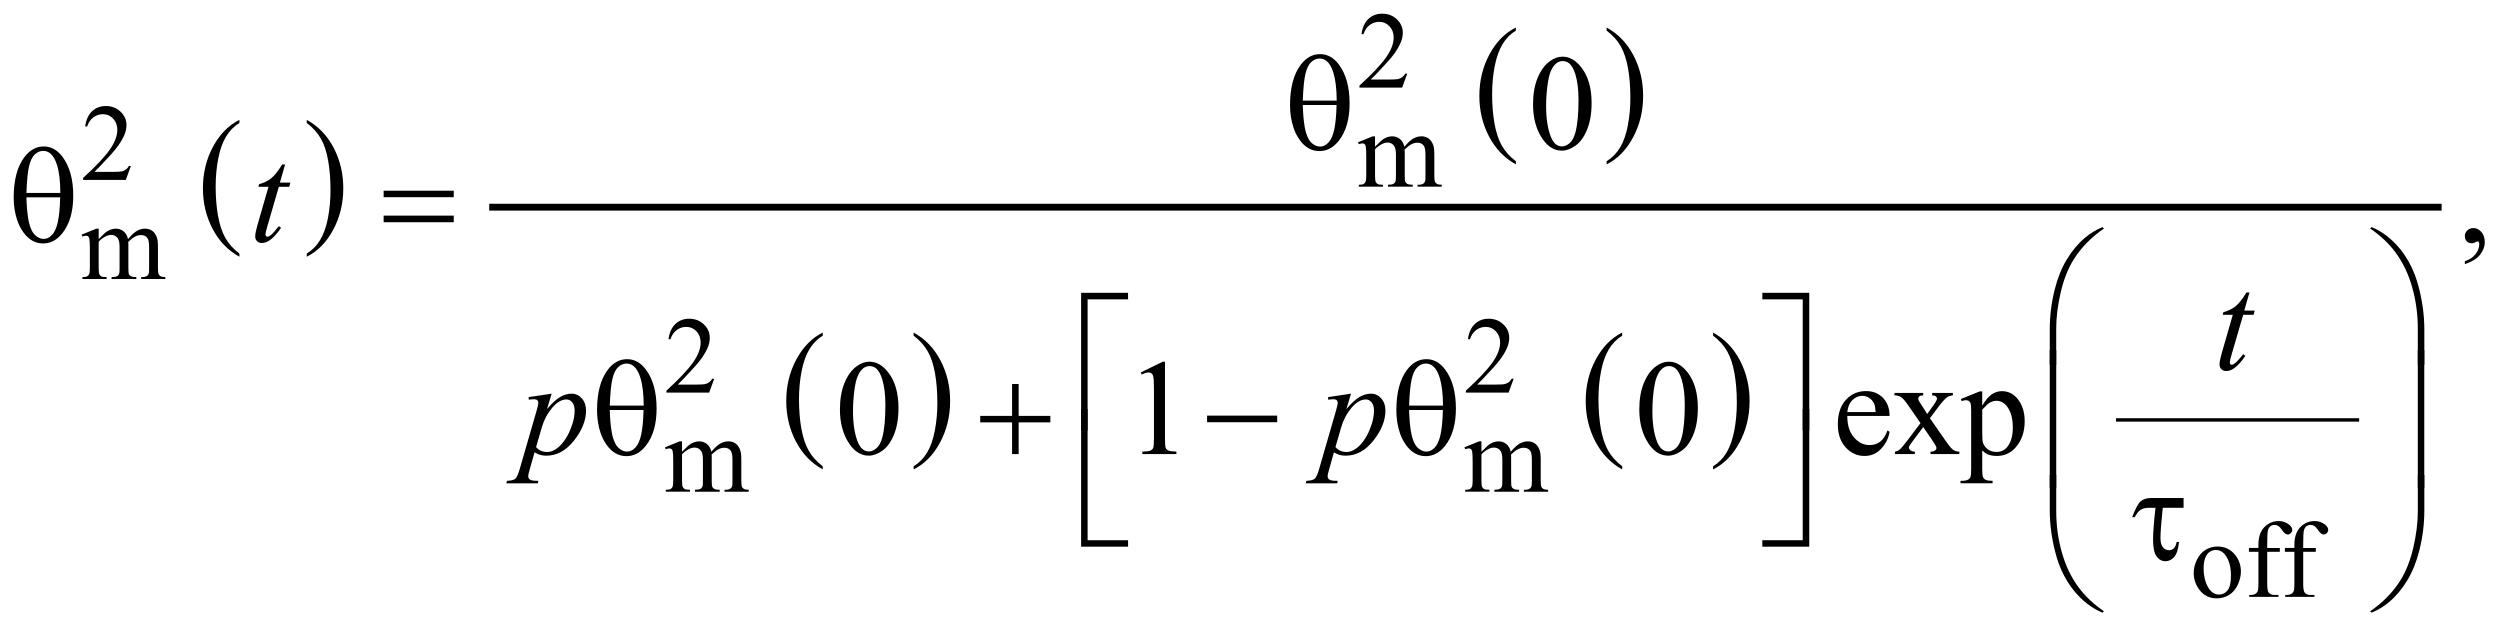 <?xml version="1.0" encoding="UTF-8"?>
<!DOCTYPE svg PUBLIC '-//W3C//DTD SVG 1.0//EN'
          'http://www.w3.org/TR/2001/REC-SVG-20010904/DTD/svg10.dtd'>
<svg stroke-dasharray="none" shape-rendering="auto" xmlns="http://www.w3.org/2000/svg" font-family="'Dialog'" text-rendering="auto" width="288" fill-opacity="1" color-interpolation="auto" color-rendering="auto" preserveAspectRatio="xMidYMid meet" font-size="12px" viewBox="0 0 288 73" fill="black" xmlns:xlink="http://www.w3.org/1999/xlink" stroke="black" image-rendering="auto" stroke-miterlimit="10" stroke-linecap="square" stroke-linejoin="miter" font-style="normal" stroke-width="1" height="73" stroke-dashoffset="0" font-weight="normal" stroke-opacity="1"
><!--Generated by the Batik Graphics2D SVG Generator--><defs id="genericDefs"
  /><g
  ><defs id="defs1"
    ><clipPath clipPathUnits="userSpaceOnUse" id="clipPath1"
      ><path d="M-1 -1 L181.626 -1 L181.626 44.782 L-1 44.782 L-1 -1 Z"
      /></clipPath
      ><clipPath clipPathUnits="userSpaceOnUse" id="clipPath2"
      ><path d="M-0 -0 L-0 43.782 L180.627 43.782 L180.627 -0 Z"
      /></clipPath
    ></defs
    ><g transform="scale(1.576,1.576) translate(1,1)"
    ><path d="M16.5 17.536 L16.5 17.766 C15.659 17.301 15.003 16.619 14.535 15.719 C14.067 14.819 13.832 13.834 13.832 12.764 C13.832 11.651 14.079 10.638 14.571 9.724 C15.064 8.81 15.707 8.156 16.5 7.762 L16.5 7.988 C16.104 8.231 15.778 8.564 15.523 8.986 C15.268 9.408 15.078 9.944 14.953 10.593 C14.827 11.242 14.764 11.92 14.764 12.624 C14.764 13.422 14.822 14.143 14.938 14.787 C15.054 15.431 15.231 15.965 15.47 16.389 C15.708 16.813 16.051 17.195 16.5 17.536 Z" stroke="none" clip-path="url(#clipPath2)"
    /></g
    ><g transform="matrix(1.576,0,0,1.576,1.576,1.576)"
    ><path d="M21.424 7.988 L21.424 7.762 C22.265 8.224 22.92 8.905 23.389 9.804 C23.858 10.703 24.093 11.688 24.093 12.758 C24.093 13.871 23.846 14.885 23.353 15.801 C22.86 16.717 22.217 17.372 21.424 17.765 L21.424 17.535 C21.823 17.291 22.151 16.959 22.405 16.536 C22.66 16.114 22.849 15.579 22.973 14.932 C23.097 14.285 23.159 13.606 23.159 12.898 C23.159 12.104 23.101 11.384 22.987 10.738 C22.873 10.092 22.695 9.557 22.455 9.134 C22.215 8.709 21.872 8.328 21.424 7.988 Z" stroke="none" clip-path="url(#clipPath2)"
    /></g
    ><g transform="matrix(1.576,0,0,1.576,1.576,1.576)"
    ><path d="M109.804 10.786 L109.804 11.016 C108.963 10.551 108.308 9.869 107.839 8.969 C107.37 8.069 107.136 7.084 107.136 6.014 C107.136 4.901 107.382 3.888 107.875 2.974 C108.368 2.06 109.011 1.406 109.804 1.012 L109.804 1.238 C109.408 1.481 109.082 1.814 108.827 2.236 C108.573 2.658 108.383 3.194 108.257 3.843 C108.132 4.492 108.069 5.17 108.069 5.874 C108.069 6.672 108.128 7.393 108.243 8.037 C108.359 8.681 108.537 9.215 108.775 9.639 C109.013 10.063 109.356 10.445 109.804 10.786 Z" stroke="none" clip-path="url(#clipPath2)"
    /></g
    ><g transform="matrix(1.576,0,0,1.576,1.576,1.576)"
    ><path d="M116.439 1.238 L116.439 1.012 C117.28 1.474 117.935 2.155 118.404 3.054 C118.873 3.953 119.107 4.938 119.107 6.008 C119.107 7.121 118.861 8.135 118.368 9.051 C117.875 9.967 117.232 10.622 116.439 11.015 L116.439 10.785 C116.838 10.541 117.166 10.209 117.42 9.786 C117.674 9.364 117.863 8.829 117.987 8.182 C118.111 7.535 118.174 6.856 118.174 6.148 C118.174 5.354 118.116 4.634 118.002 3.988 C117.888 3.342 117.71 2.807 117.471 2.384 C117.231 1.959 116.887 1.578 116.439 1.238 Z" stroke="none" clip-path="url(#clipPath2)"
    /></g
    ><g transform="matrix(1.576,0,0,1.576,1.576,1.576)"
    ><path d="M59.14 33.083 L59.14 33.313 C58.299 32.848 57.643 32.166 57.175 31.265 C56.706 30.366 56.472 29.381 56.472 28.311 C56.472 27.199 56.719 26.185 57.211 25.271 C57.704 24.357 58.347 23.703 59.14 23.309 L59.14 23.535 C58.744 23.778 58.418 24.111 58.163 24.533 C57.908 24.956 57.718 25.491 57.593 26.14 C57.467 26.789 57.404 27.466 57.404 28.171 C57.404 28.969 57.462 29.691 57.578 30.334 C57.694 30.978 57.871 31.512 58.11 31.936 C58.349 32.361 58.692 32.743 59.14 33.083 Z" stroke="none" clip-path="url(#clipPath2)"
    /></g
    ><g transform="matrix(1.576,0,0,1.576,1.576,1.576)"
    ><path d="M65.783 23.535 L65.783 23.309 C66.624 23.771 67.279 24.452 67.748 25.351 C68.217 26.251 68.452 27.236 68.452 28.306 C68.452 29.418 68.205 30.433 67.712 31.349 C67.219 32.265 66.576 32.919 65.783 33.313 L65.783 33.083 C66.182 32.84 66.51 32.507 66.764 32.085 C67.019 31.662 67.208 31.127 67.332 30.48 C67.456 29.833 67.518 29.155 67.518 28.447 C67.518 27.652 67.46 26.932 67.346 26.287 C67.232 25.641 67.054 25.105 66.814 24.682 C66.574 24.259 66.231 23.875 65.783 23.535 Z" stroke="none" clip-path="url(#clipPath2)"
    /></g
    ><g transform="matrix(1.576,0,0,1.576,1.576,1.576)"
    ><path d="M117.577 33.083 L117.577 33.313 C116.736 32.848 116.081 32.166 115.612 31.265 C115.143 30.366 114.909 29.381 114.909 28.311 C114.909 27.199 115.155 26.185 115.648 25.271 C116.141 24.357 116.784 23.703 117.577 23.309 L117.577 23.535 C117.181 23.778 116.855 24.111 116.6 24.533 C116.346 24.956 116.156 25.491 116.03 26.14 C115.905 26.789 115.842 27.466 115.842 28.171 C115.842 28.969 115.901 29.691 116.016 30.334 C116.132 30.978 116.31 31.512 116.548 31.936 C116.786 32.361 117.13 32.743 117.577 33.083 Z" stroke="none" clip-path="url(#clipPath2)"
    /></g
    ><g transform="matrix(1.576,0,0,1.576,1.576,1.576)"
    ><path d="M124.221 23.535 L124.221 23.309 C125.062 23.771 125.717 24.452 126.186 25.351 C126.655 26.251 126.889 27.236 126.889 28.306 C126.889 29.418 126.643 30.433 126.15 31.349 C125.657 32.265 125.014 32.919 124.221 33.313 L124.221 33.083 C124.62 32.84 124.948 32.507 125.202 32.085 C125.456 31.662 125.645 31.127 125.769 30.48 C125.893 29.833 125.956 29.155 125.956 28.447 C125.956 27.652 125.898 26.932 125.784 26.287 C125.67 25.641 125.492 25.105 125.253 24.682 C125.013 24.256 124.668 23.875 124.221 23.535 Z" stroke="none" clip-path="url(#clipPath2)"
    /></g
    ><g stroke-width="0.25" transform="matrix(1.576,0,0,1.576,1.576,1.576)"
    ><line y2="29.695" fill="none" x1="153.798" clip-path="url(#clipPath2)" x2="171.32" y1="29.695"
    /></g
    ><g stroke-width="0.5" transform="matrix(1.576,0,0,1.576,1.576,1.576)"
    ><line y2="14.145" fill="none" x1="35.012" clip-path="url(#clipPath2)" x2="177.224" y1="14.145"
    /></g
    ><g stroke-width="0.5" transform="matrix(1.576,0,0,1.576,1.576,1.576)"
    ><path d="M101.864 4.383 L101.493 5.402 L98.37 5.402 L98.37 5.257 C99.289 4.419 99.935 3.735 100.31 3.204 C100.685 2.673 100.873 2.188 100.873 1.748 C100.873 1.412 100.769 1.137 100.564 0.92 C100.358 0.704 100.112 0.596 99.826 0.596 C99.566 0.596 99.332 0.672 99.126 0.824 C98.919 0.976 98.766 1.199 98.667 1.493 L98.522 1.493 C98.586 1.012 98.754 0.642 99.024 0.385 C99.293 0.129 99.63 0 100.033 0 C100.463 0 100.821 0.138 101.109 0.414 C101.396 0.69 101.54 1.015 101.54 1.39 C101.54 1.658 101.477 1.926 101.352 2.194 C101.16 2.615 100.847 3.062 100.415 3.533 C99.767 4.241 99.362 4.668 99.2 4.813 L100.583 4.813 C100.864 4.813 101.062 4.803 101.174 4.782 C101.287 4.761 101.39 4.719 101.481 4.655 C101.573 4.592 101.652 4.501 101.719 4.384 L101.864 4.384 Z" stroke="none" clip-path="url(#clipPath2)"
    /></g
    ><g stroke-width="0.5" transform="matrix(1.576,0,0,1.576,1.576,1.576)"
    ><path d="M8.567 11.133 L8.196 12.152 L5.073 12.152 L5.073 12.007 C5.992 11.169 6.638 10.485 7.013 9.954 C7.388 9.423 7.575 8.938 7.575 8.498 C7.575 8.162 7.472 7.887 7.267 7.67 C7.062 7.455 6.816 7.347 6.529 7.347 C6.269 7.347 6.035 7.423 5.828 7.575 C5.622 7.728 5.469 7.951 5.37 8.245 L5.226 8.245 C5.291 7.764 5.458 7.394 5.727 7.137 C5.997 6.879 6.333 6.75 6.736 6.75 C7.166 6.75 7.524 6.888 7.812 7.164 C8.1 7.44 8.244 7.765 8.244 8.14 C8.244 8.408 8.181 8.676 8.056 8.944 C7.863 9.365 7.551 9.812 7.119 10.283 C6.471 10.991 6.066 11.418 5.905 11.563 L7.287 11.563 C7.568 11.563 7.765 11.553 7.878 11.532 C7.991 11.511 8.093 11.469 8.185 11.405 C8.276 11.342 8.355 11.251 8.423 11.134 L8.567 11.134 Z" stroke="none" clip-path="url(#clipPath2)"
    /></g
    ><g stroke-width="0.5" transform="matrix(1.576,0,0,1.576,1.576,1.576)"
    ><path d="M99.51 9.725 C99.771 9.465 99.924 9.315 99.971 9.276 C100.088 9.177 100.214 9.101 100.35 9.046 C100.485 8.991 100.62 8.964 100.752 8.964 C100.976 8.964 101.168 9.029 101.329 9.159 C101.491 9.289 101.599 9.477 101.653 9.725 C101.922 9.412 102.148 9.208 102.333 9.11 C102.518 9.012 102.708 8.964 102.903 8.964 C103.092 8.964 103.261 9.013 103.408 9.11 C103.555 9.208 103.672 9.367 103.758 9.588 C103.816 9.739 103.844 9.976 103.844 10.298 L103.844 11.836 C103.844 12.06 103.861 12.213 103.895 12.297 C103.921 12.354 103.969 12.403 104.04 12.443 C104.11 12.484 104.225 12.504 104.384 12.504 L104.384 12.645 L102.619 12.645 L102.619 12.504 L102.693 12.504 C102.846 12.504 102.966 12.474 103.052 12.414 C103.112 12.372 103.155 12.306 103.18 12.215 C103.191 12.171 103.196 12.045 103.196 11.836 L103.196 10.298 C103.196 10.006 103.161 9.801 103.092 9.681 C102.99 9.514 102.827 9.431 102.604 9.431 C102.465 9.431 102.328 9.466 102.188 9.535 C102.048 9.604 101.88 9.732 101.682 9.919 L101.674 9.962 L101.682 10.13 L101.682 11.836 C101.682 12.081 101.696 12.233 101.723 12.293 C101.75 12.353 101.802 12.403 101.877 12.443 C101.952 12.484 102.081 12.504 102.264 12.504 L102.264 12.645 L100.456 12.645 L100.456 12.504 C100.653 12.504 100.79 12.481 100.864 12.434 C100.938 12.387 100.989 12.317 101.018 12.224 C101.031 12.18 101.038 12.051 101.038 11.837 L101.038 10.299 C101.038 10.007 100.995 9.798 100.909 9.671 C100.794 9.504 100.634 9.421 100.429 9.421 C100.288 9.421 100.149 9.459 100.011 9.534 C99.795 9.649 99.628 9.777 99.511 9.92 L99.511 11.837 C99.511 12.071 99.528 12.224 99.56 12.294 C99.593 12.364 99.641 12.417 99.705 12.452 C99.769 12.487 99.898 12.505 100.094 12.505 L100.094 12.646 L98.325 12.646 L98.325 12.505 C98.489 12.505 98.603 12.487 98.669 12.452 C98.733 12.417 98.783 12.361 98.817 12.285 C98.85 12.208 98.868 12.059 98.868 11.838 L98.868 10.47 C98.868 10.077 98.856 9.823 98.833 9.709 C98.814 9.623 98.786 9.564 98.747 9.531 C98.708 9.498 98.654 9.482 98.587 9.482 C98.514 9.482 98.427 9.502 98.325 9.541 L98.265 9.4 L99.342 8.963 L99.51 8.963 L99.51 9.725 Z" stroke="none" clip-path="url(#clipPath2)"
    /></g
    ><g stroke-width="0.5" transform="matrix(1.576,0,0,1.576,1.576,1.576)"
    ><path d="M6.213 16.475 C6.473 16.215 6.627 16.065 6.673 16.026 C6.79 15.927 6.917 15.851 7.052 15.796 C7.187 15.741 7.322 15.714 7.454 15.714 C7.678 15.714 7.871 15.779 8.032 15.909 C8.193 16.039 8.302 16.227 8.356 16.475 C8.624 16.162 8.85 15.958 9.035 15.86 C9.22 15.762 9.41 15.714 9.605 15.714 C9.795 15.714 9.964 15.763 10.111 15.86 C10.258 15.957 10.374 16.117 10.46 16.338 C10.518 16.489 10.546 16.726 10.546 17.048 L10.546 18.586 C10.546 18.81 10.563 18.963 10.597 19.047 C10.623 19.104 10.671 19.153 10.742 19.193 C10.812 19.234 10.927 19.254 11.086 19.254 L11.086 19.395 L9.321 19.395 L9.321 19.254 L9.395 19.254 C9.549 19.254 9.668 19.224 9.754 19.164 C9.814 19.122 9.857 19.056 9.883 18.965 C9.893 18.921 9.899 18.795 9.899 18.586 L9.899 17.048 C9.899 16.756 9.864 16.551 9.794 16.431 C9.692 16.264 9.53 16.181 9.306 16.181 C9.168 16.181 9.029 16.216 8.89 16.285 C8.751 16.354 8.582 16.482 8.384 16.669 L8.376 16.712 L8.384 16.88 L8.384 18.586 C8.384 18.831 8.398 18.983 8.425 19.043 C8.452 19.103 8.504 19.153 8.579 19.193 C8.655 19.234 8.784 19.254 8.966 19.254 L8.966 19.395 L7.158 19.395 L7.158 19.254 C7.356 19.254 7.491 19.231 7.566 19.184 C7.641 19.137 7.691 19.067 7.72 18.974 C7.733 18.93 7.74 18.801 7.74 18.587 L7.74 17.049 C7.74 16.757 7.697 16.548 7.611 16.421 C7.497 16.254 7.337 16.171 7.131 16.171 C6.99 16.171 6.851 16.209 6.713 16.284 C6.497 16.399 6.331 16.527 6.213 16.67 L6.213 18.587 C6.213 18.821 6.229 18.974 6.262 19.044 C6.294 19.114 6.343 19.167 6.406 19.202 C6.47 19.237 6.599 19.255 6.795 19.255 L6.795 19.396 L5.026 19.396 L5.026 19.255 C5.19 19.255 5.304 19.237 5.37 19.202 C5.435 19.167 5.484 19.111 5.518 19.035 C5.552 18.958 5.569 18.809 5.569 18.588 L5.569 17.22 C5.569 16.827 5.557 16.573 5.534 16.459 C5.516 16.373 5.487 16.314 5.448 16.281 C5.409 16.248 5.356 16.232 5.288 16.232 C5.215 16.232 5.128 16.252 5.026 16.291 L4.968 16.15 L6.046 15.713 L6.214 15.713 L6.214 16.475 Z" stroke="none" clip-path="url(#clipPath2)"
    /></g
    ><g stroke-width="0.5" transform="matrix(1.576,0,0,1.576,1.576,1.576)"
    ><path d="M51.208 26.68 L50.837 27.699 L47.713 27.699 L47.713 27.554 C48.632 26.716 49.278 26.032 49.653 25.501 C50.028 24.97 50.215 24.484 50.215 24.045 C50.215 23.709 50.112 23.434 49.907 23.218 C49.701 23.001 49.455 22.894 49.169 22.894 C48.909 22.894 48.675 22.97 48.468 23.123 C48.261 23.276 48.108 23.498 48.01 23.792 L47.865 23.792 C47.93 23.311 48.097 22.941 48.366 22.684 C48.636 22.427 48.972 22.298 49.375 22.298 C49.805 22.298 50.163 22.436 50.451 22.712 C50.739 22.987 50.883 23.314 50.883 23.688 C50.883 23.957 50.82 24.224 50.695 24.493 C50.502 24.914 50.19 25.36 49.758 25.832 C49.11 26.539 48.705 26.966 48.544 27.111 L49.926 27.111 C50.207 27.111 50.404 27.101 50.517 27.081 C50.63 27.06 50.732 27.018 50.824 26.954 C50.915 26.89 50.994 26.8 51.062 26.683 L51.208 26.683 Z" stroke="none" clip-path="url(#clipPath2)"
    /></g
    ><g stroke-width="0.5" transform="matrix(1.576,0,0,1.576,1.576,1.576)"
    ><path d="M109.644 26.68 L109.273 27.699 L106.15 27.699 L106.15 27.554 C107.069 26.716 107.715 26.032 108.09 25.501 C108.465 24.97 108.653 24.484 108.653 24.045 C108.653 23.709 108.549 23.434 108.344 23.218 C108.138 23.001 107.892 22.894 107.606 22.894 C107.346 22.894 107.112 22.97 106.906 23.123 C106.699 23.275 106.546 23.498 106.447 23.792 L106.302 23.792 C106.366 23.311 106.534 22.941 106.804 22.684 C107.073 22.427 107.409 22.298 107.813 22.298 C108.243 22.298 108.601 22.436 108.889 22.712 C109.176 22.987 109.32 23.314 109.32 23.688 C109.32 23.957 109.257 24.224 109.132 24.493 C108.94 24.914 108.627 25.36 108.195 25.832 C107.547 26.539 107.142 26.966 106.98 27.111 L108.363 27.111 C108.644 27.111 108.842 27.101 108.954 27.081 C109.067 27.06 109.17 27.018 109.261 26.954 C109.353 26.89 109.432 26.8 109.499 26.683 L109.644 26.683 Z" stroke="none" clip-path="url(#clipPath2)"
    /></g
    ><g stroke-width="0.5" transform="matrix(1.576,0,0,1.576,1.576,1.576)"
    ><path d="M48.854 32.021 C49.114 31.761 49.268 31.612 49.314 31.573 C49.431 31.473 49.558 31.397 49.693 31.343 C49.828 31.289 49.963 31.261 50.095 31.261 C50.319 31.261 50.512 31.326 50.673 31.456 C50.834 31.586 50.943 31.774 50.997 32.021 C51.265 31.709 51.491 31.504 51.676 31.407 C51.861 31.309 52.051 31.261 52.246 31.261 C52.436 31.261 52.605 31.31 52.752 31.407 C52.899 31.504 53.015 31.664 53.101 31.885 C53.159 32.036 53.187 32.274 53.187 32.596 L53.187 34.134 C53.187 34.358 53.204 34.511 53.238 34.594 C53.264 34.652 53.312 34.7 53.383 34.74 C53.453 34.781 53.568 34.801 53.727 34.801 L53.727 34.942 L51.962 34.942 L51.962 34.8 L52.036 34.8 C52.19 34.8 52.309 34.771 52.395 34.71 C52.455 34.669 52.498 34.603 52.524 34.511 C52.534 34.467 52.54 34.341 52.54 34.133 L52.54 32.595 C52.54 32.304 52.505 32.098 52.435 31.978 C52.333 31.812 52.171 31.729 51.947 31.729 C51.809 31.729 51.67 31.763 51.531 31.833 C51.392 31.901 51.223 32.029 51.025 32.217 L51.017 32.26 L51.025 32.428 L51.025 34.134 C51.025 34.378 51.039 34.53 51.066 34.59 C51.093 34.651 51.145 34.7 51.22 34.74 C51.296 34.781 51.425 34.801 51.607 34.801 L51.607 34.942 L49.799 34.942 L49.799 34.8 C49.997 34.8 50.132 34.777 50.207 34.73 C50.282 34.683 50.332 34.613 50.361 34.519 C50.374 34.475 50.381 34.346 50.381 34.133 L50.381 32.595 C50.381 32.304 50.338 32.094 50.252 31.966 C50.138 31.8 49.978 31.717 49.772 31.717 C49.631 31.717 49.492 31.754 49.354 31.83 C49.138 31.944 48.972 32.073 48.854 32.216 L48.854 34.133 C48.854 34.366 48.87 34.519 48.903 34.589 C48.935 34.659 48.984 34.712 49.047 34.747 C49.111 34.782 49.24 34.8 49.436 34.8 L49.436 34.941 L47.667 34.941 L47.667 34.8 C47.831 34.8 47.945 34.782 48.011 34.747 C48.076 34.712 48.125 34.656 48.159 34.579 C48.193 34.503 48.21 34.353 48.21 34.133 L48.21 32.767 C48.21 32.373 48.198 32.121 48.175 32.005 C48.157 31.919 48.128 31.86 48.089 31.828 C48.05 31.795 47.997 31.779 47.929 31.779 C47.856 31.779 47.769 31.799 47.667 31.838 L47.608 31.697 L48.686 31.259 L48.854 31.259 L48.854 32.021 Z" stroke="none" clip-path="url(#clipPath2)"
    /></g
    ><g stroke-width="0.5" transform="matrix(1.576,0,0,1.576,1.576,1.576)"
    ><path d="M107.287 32.021 C107.548 31.761 107.701 31.612 107.748 31.573 C107.865 31.473 107.991 31.397 108.127 31.343 C108.262 31.288 108.397 31.261 108.529 31.261 C108.753 31.261 108.945 31.326 109.106 31.456 C109.268 31.586 109.376 31.774 109.43 32.021 C109.699 31.709 109.925 31.504 110.11 31.407 C110.295 31.31 110.485 31.261 110.68 31.261 C110.869 31.261 111.038 31.31 111.185 31.407 C111.332 31.505 111.449 31.664 111.535 31.885 C111.593 32.036 111.621 32.274 111.621 32.596 L111.621 34.134 C111.621 34.358 111.638 34.511 111.672 34.594 C111.698 34.652 111.746 34.7 111.817 34.74 C111.887 34.781 112.002 34.801 112.161 34.801 L112.161 34.942 L110.396 34.942 L110.396 34.8 L110.47 34.8 C110.623 34.8 110.743 34.771 110.829 34.71 C110.889 34.669 110.932 34.603 110.957 34.511 C110.968 34.467 110.973 34.341 110.973 34.133 L110.973 32.595 C110.973 32.304 110.938 32.098 110.869 31.978 C110.767 31.812 110.604 31.729 110.381 31.729 C110.242 31.729 110.105 31.763 109.965 31.833 C109.825 31.901 109.657 32.029 109.459 32.217 L109.451 32.26 L109.459 32.428 L109.459 34.134 C109.459 34.378 109.473 34.53 109.5 34.59 C109.527 34.651 109.579 34.7 109.654 34.74 C109.729 34.781 109.858 34.801 110.041 34.801 L110.041 34.942 L108.233 34.942 L108.233 34.8 C108.43 34.8 108.567 34.777 108.641 34.73 C108.715 34.683 108.766 34.613 108.795 34.519 C108.808 34.475 108.815 34.346 108.815 34.133 L108.815 32.595 C108.815 32.304 108.772 32.094 108.686 31.966 C108.571 31.8 108.411 31.717 108.206 31.717 C108.065 31.717 107.926 31.754 107.788 31.83 C107.572 31.944 107.405 32.073 107.288 32.216 L107.288 34.133 C107.288 34.366 107.305 34.519 107.337 34.589 C107.37 34.659 107.418 34.712 107.482 34.747 C107.546 34.782 107.675 34.8 107.871 34.8 L107.871 34.941 L106.102 34.941 L106.102 34.8 C106.266 34.8 106.38 34.782 106.446 34.747 C106.51 34.712 106.56 34.656 106.594 34.579 C106.627 34.503 106.645 34.353 106.645 34.133 L106.645 32.767 C106.645 32.373 106.633 32.121 106.61 32.005 C106.591 31.919 106.563 31.86 106.524 31.828 C106.485 31.795 106.431 31.779 106.364 31.779 C106.291 31.779 106.204 31.799 106.102 31.838 L106.043 31.697 L107.12 31.259 L107.288 31.259 L107.288 32.021 Z" stroke="none" clip-path="url(#clipPath2)"
    /></g
    ><g stroke-width="0.5" transform="matrix(1.576,0,0,1.576,1.576,1.576)"
    ><path d="M161.08 38.948 C161.621 38.948 162.057 39.153 162.384 39.564 C162.663 39.916 162.802 40.319 162.802 40.774 C162.802 41.094 162.725 41.419 162.572 41.747 C162.419 42.074 162.207 42.322 161.938 42.488 C161.668 42.655 161.368 42.738 161.038 42.738 C160.499 42.738 160.071 42.523 159.754 42.093 C159.485 41.732 159.352 41.325 159.352 40.875 C159.352 40.548 159.433 40.222 159.596 39.897 C159.758 39.573 159.973 39.334 160.238 39.179 C160.502 39.025 160.783 38.948 161.08 38.948 ZM160.959 39.202 C160.821 39.202 160.683 39.243 160.543 39.325 C160.404 39.407 160.291 39.551 160.205 39.756 C160.119 39.962 160.076 40.226 160.076 40.549 C160.076 41.07 160.18 41.518 160.387 41.896 C160.594 42.273 160.866 42.461 161.205 42.461 C161.457 42.461 161.666 42.357 161.83 42.148 C161.994 41.94 162.075 41.583 162.075 41.075 C162.075 40.44 161.939 39.941 161.666 39.576 C161.48 39.327 161.245 39.202 160.959 39.202 Z" stroke="none" clip-path="url(#clipPath2)"
    /></g
    ><g stroke-width="0.5" transform="matrix(1.576,0,0,1.576,1.576,1.576)"
    ><path d="M164.727 39.334 L164.727 41.684 C164.727 42.017 164.763 42.228 164.836 42.316 C164.933 42.431 165.062 42.488 165.223 42.488 L165.547 42.488 L165.547 42.629 L163.411 42.629 L163.411 42.488 L163.571 42.488 C163.675 42.488 163.77 42.463 163.856 42.41 C163.942 42.358 164.001 42.288 164.034 42.199 C164.066 42.111 164.082 41.939 164.082 41.684 L164.082 39.334 L163.388 39.334 L163.388 39.053 L164.082 39.053 L164.082 38.819 C164.082 38.463 164.14 38.161 164.254 37.914 C164.369 37.667 164.544 37.467 164.779 37.314 C165.014 37.161 165.28 37.085 165.574 37.085 C165.847 37.085 166.098 37.174 166.327 37.351 C166.478 37.468 166.554 37.6 166.554 37.746 C166.554 37.824 166.521 37.897 166.452 37.967 C166.385 38.035 166.311 38.071 166.233 38.071 C166.173 38.071 166.11 38.05 166.045 38.007 C165.979 37.964 165.897 37.871 165.801 37.73 C165.704 37.588 165.615 37.493 165.535 37.443 C165.454 37.394 165.364 37.369 165.265 37.369 C165.145 37.369 165.043 37.401 164.96 37.465 C164.877 37.529 164.816 37.628 164.78 37.762 C164.744 37.896 164.725 38.241 164.725 38.798 L164.725 39.056 L165.647 39.056 L165.647 39.337 L164.727 39.337 Z" stroke="none" clip-path="url(#clipPath2)"
    /></g
    ><g stroke-width="0.5" transform="matrix(1.576,0,0,1.576,1.576,1.576)"
    ><path d="M167.357 39.334 L167.357 41.684 C167.357 42.017 167.393 42.228 167.466 42.316 C167.563 42.431 167.692 42.488 167.853 42.488 L168.177 42.488 L168.177 42.629 L166.041 42.629 L166.041 42.488 L166.201 42.488 C166.305 42.488 166.4 42.463 166.486 42.41 C166.572 42.358 166.631 42.288 166.664 42.199 C166.696 42.111 166.712 41.939 166.712 41.684 L166.712 39.334 L166.018 39.334 L166.018 39.053 L166.712 39.053 L166.712 38.819 C166.712 38.463 166.77 38.161 166.884 37.914 C166.999 37.667 167.174 37.467 167.409 37.314 C167.644 37.161 167.91 37.085 168.204 37.085 C168.477 37.085 168.728 37.174 168.957 37.351 C169.108 37.468 169.184 37.6 169.184 37.746 C169.184 37.824 169.151 37.897 169.082 37.967 C169.015 38.035 168.941 38.071 168.863 38.071 C168.803 38.071 168.74 38.05 168.675 38.007 C168.609 37.964 168.527 37.871 168.431 37.73 C168.334 37.588 168.245 37.493 168.165 37.443 C168.084 37.394 167.994 37.369 167.895 37.369 C167.775 37.369 167.673 37.401 167.59 37.465 C167.507 37.529 167.446 37.628 167.41 37.762 C167.374 37.896 167.355 38.241 167.355 38.798 L167.355 39.056 L168.277 39.056 L168.277 39.337 L167.357 39.337 Z" stroke="none" clip-path="url(#clipPath2)"
    /></g
    ><g stroke-width="0.5" transform="matrix(1.576,0,0,1.576,1.576,1.576)"
    ><path d="M111.06 6.625 C111.06 5.871 111.173 5.221 111.402 4.676 C111.63 4.132 111.932 3.726 112.309 3.459 C112.602 3.248 112.905 3.142 113.217 3.142 C113.724 3.142 114.18 3.4 114.583 3.918 C115.087 4.559 115.34 5.427 115.34 6.523 C115.34 7.291 115.229 7.943 115.008 8.48 C114.786 9.017 114.504 9.406 114.161 9.648 C113.817 9.891 113.486 10.012 113.168 10.012 C112.536 10.012 112.011 9.639 111.592 8.895 C111.236 8.266 111.06 7.51 111.06 6.625 ZM112.016 6.747 C112.016 7.658 112.128 8.401 112.353 8.976 C112.539 9.461 112.815 9.703 113.183 9.703 C113.359 9.703 113.54 9.624 113.729 9.467 C113.918 9.309 114.061 9.045 114.159 8.674 C114.308 8.114 114.384 7.326 114.384 6.308 C114.384 5.553 114.306 4.924 114.15 4.42 C114.033 4.046 113.881 3.781 113.696 3.625 C113.563 3.518 113.402 3.464 113.214 3.464 C112.992 3.464 112.796 3.564 112.623 3.762 C112.389 4.032 112.229 4.456 112.144 5.035 C112.059 5.614 112.016 6.185 112.016 6.747 Z" stroke="none" clip-path="url(#clipPath2)"
    /></g
    ><g stroke-width="0.5" transform="matrix(1.576,0,0,1.576,1.576,1.576)"
    ><path d="M60.396 28.922 C60.396 28.167 60.51 27.518 60.737 26.973 C60.965 26.428 61.267 26.022 61.645 25.755 C61.938 25.544 62.241 25.438 62.553 25.438 C63.061 25.438 63.516 25.697 63.92 26.214 C64.424 26.855 64.676 27.723 64.676 28.819 C64.676 29.587 64.566 30.239 64.344 30.775 C64.122 31.312 63.84 31.702 63.497 31.944 C63.153 32.186 62.822 32.307 62.504 32.307 C61.873 32.307 61.347 31.935 60.927 31.19 C60.573 30.563 60.396 29.807 60.396 28.922 ZM61.352 29.044 C61.352 29.954 61.464 30.697 61.688 31.273 C61.874 31.758 62.15 32 62.518 32 C62.694 32 62.876 31.921 63.065 31.764 C63.253 31.606 63.397 31.342 63.495 30.971 C63.644 30.411 63.719 29.622 63.719 28.605 C63.719 27.85 63.641 27.221 63.485 26.716 C63.368 26.342 63.216 26.077 63.031 25.921 C62.898 25.814 62.737 25.76 62.548 25.76 C62.327 25.76 62.13 25.86 61.958 26.058 C61.724 26.328 61.564 26.752 61.48 27.331 C61.394 27.911 61.352 28.481 61.352 29.044 Z" stroke="none" clip-path="url(#clipPath2)"
    /></g
    ><g stroke-width="0.5" transform="matrix(1.576,0,0,1.576,1.576,1.576)"
    ><path d="M118.827 28.922 C118.827 28.167 118.94 27.518 119.169 26.973 C119.397 26.428 119.699 26.022 120.076 25.755 C120.369 25.544 120.672 25.438 120.984 25.438 C121.491 25.438 121.947 25.697 122.35 26.214 C122.854 26.855 123.107 27.723 123.107 28.819 C123.107 29.587 122.996 30.239 122.775 30.775 C122.553 31.312 122.271 31.702 121.928 31.944 C121.584 32.186 121.253 32.307 120.935 32.307 C120.303 32.307 119.778 31.935 119.359 31.19 C119.004 30.563 118.827 29.807 118.827 28.922 ZM119.783 29.044 C119.783 29.954 119.895 30.697 120.12 31.273 C120.306 31.757 120.582 32 120.95 32 C121.126 32 121.307 31.921 121.496 31.764 C121.685 31.606 121.828 31.342 121.926 30.971 C122.075 30.411 122.151 29.622 122.151 28.605 C122.151 27.85 122.073 27.221 121.917 26.716 C121.8 26.342 121.648 26.077 121.463 25.921 C121.33 25.814 121.169 25.76 120.981 25.76 C120.759 25.76 120.563 25.86 120.39 26.058 C120.156 26.328 119.996 26.752 119.911 27.331 C119.826 27.911 119.783 28.481 119.783 29.044 Z" stroke="none" clip-path="url(#clipPath2)"
    /></g
    ><g stroke-width="0.5" transform="matrix(1.576,0,0,1.576,1.576,1.576)"
    ><path d="M179.173 18.308 L179.173 18.094 C179.508 17.983 179.768 17.812 179.951 17.579 C180.135 17.347 180.226 17.1 180.226 16.84 C180.226 16.778 180.211 16.726 180.182 16.684 C180.16 16.655 180.137 16.64 180.114 16.64 C180.079 16.64 180.001 16.673 179.88 16.738 C179.821 16.767 179.76 16.782 179.694 16.782 C179.535 16.782 179.408 16.735 179.314 16.64 C179.219 16.546 179.172 16.415 179.172 16.25 C179.172 16.09 179.233 15.954 179.355 15.84 C179.477 15.726 179.626 15.67 179.801 15.67 C180.016 15.67 180.207 15.763 180.375 15.95 C180.542 16.137 180.626 16.385 180.626 16.694 C180.626 17.029 180.51 17.34 180.277 17.628 C180.045 17.915 179.677 18.142 179.173 18.308 Z" stroke="none" clip-path="url(#clipPath2)"
    /></g
    ><g stroke-width="0.5" transform="matrix(1.576,0,0,1.576,1.576,1.576)"
    ><path d="M82.385 26.224 L83.995 25.438 L84.156 25.438 L84.156 31.025 C84.156 31.396 84.172 31.627 84.202 31.717 C84.233 31.809 84.297 31.878 84.395 31.927 C84.493 31.976 84.691 32.004 84.99 32.01 L84.99 32.191 L82.501 32.191 L82.501 32.01 C82.813 32.004 83.015 31.977 83.106 31.93 C83.197 31.882 83.26 31.82 83.296 31.74 C83.332 31.66 83.35 31.422 83.35 31.025 L83.35 27.454 C83.35 26.973 83.333 26.663 83.301 26.527 C83.278 26.423 83.237 26.346 83.176 26.298 C83.115 26.25 83.043 26.225 82.959 26.225 C82.839 26.225 82.671 26.275 82.457 26.376 L82.385 26.224 Z" stroke="none" clip-path="url(#clipPath2)"
    /></g
    ><g stroke-width="0.5" transform="matrix(1.576,0,0,1.576,1.576,1.576)"
    ><path d="M134.032 29.405 C134.029 30.069 134.19 30.59 134.515 30.967 C134.84 31.344 135.223 31.533 135.662 31.533 C135.954 31.533 136.209 31.452 136.426 31.291 C136.642 31.13 136.823 30.854 136.97 30.464 L137.121 30.562 C137.053 31.008 136.854 31.414 136.525 31.78 C136.197 32.146 135.785 32.329 135.291 32.329 C134.754 32.329 134.294 32.12 133.912 31.702 C133.529 31.284 133.339 30.723 133.339 30.016 C133.339 29.251 133.534 28.656 133.927 28.228 C134.319 27.8 134.811 27.586 135.404 27.586 C135.905 27.586 136.316 27.751 136.638 28.081 C136.96 28.411 137.121 28.852 137.121 29.405 L134.032 29.405 ZM134.032 29.122 L136.101 29.122 C136.085 28.836 136.051 28.635 135.998 28.518 C135.917 28.335 135.796 28.193 135.635 28.088 C135.474 27.984 135.306 27.932 135.13 27.932 C134.859 27.932 134.618 28.037 134.405 28.247 C134.192 28.457 134.068 28.748 134.032 29.122 Z" stroke="none" clip-path="url(#clipPath2)"
    /></g
    ><g stroke-width="0.5" transform="matrix(1.576,0,0,1.576,1.576,1.576)"
    ><path d="M137.477 27.722 L139.581 27.722 L139.581 27.902 C139.447 27.902 139.353 27.925 139.301 27.97 C139.247 28.016 139.22 28.076 139.22 28.151 C139.22 28.229 139.277 28.349 139.391 28.512 C139.427 28.564 139.481 28.646 139.552 28.756 L139.869 29.263 L140.235 28.756 C140.468 28.434 140.586 28.231 140.586 28.146 C140.586 28.078 140.559 28.02 140.503 27.973 C140.448 27.926 140.358 27.902 140.235 27.902 L140.235 27.722 L141.748 27.722 L141.748 27.902 C141.589 27.912 141.45 27.956 141.333 28.034 C141.174 28.145 140.955 28.386 140.679 28.757 L140.07 29.571 L141.182 31.172 C141.455 31.566 141.651 31.802 141.768 31.882 C141.885 31.961 142.037 32.006 142.222 32.016 L142.222 32.192 L140.114 32.192 L140.114 32.016 C140.26 32.016 140.374 31.984 140.455 31.918 C140.518 31.873 140.548 31.813 140.548 31.737 C140.548 31.663 140.444 31.474 140.236 31.172 L139.582 30.216 L138.864 31.172 C138.643 31.468 138.532 31.644 138.532 31.698 C138.532 31.776 138.569 31.847 138.642 31.911 C138.715 31.975 138.825 32.01 138.971 32.015 L138.971 32.191 L137.512 32.191 L137.512 32.015 C137.629 31.999 137.732 31.958 137.82 31.893 C137.943 31.799 138.152 31.558 138.444 31.171 L139.382 29.927 L138.532 28.698 C138.292 28.346 138.105 28.126 137.973 28.037 C137.841 27.947 137.676 27.902 137.478 27.902 L137.478 27.722 Z" stroke="none" clip-path="url(#clipPath2)"
    /></g
    ><g stroke-width="0.5" transform="matrix(1.576,0,0,1.576,1.576,1.576)"
    ><path d="M142.332 28.166 L143.708 27.61 L143.894 27.61 L143.894 28.654 C144.125 28.26 144.357 27.985 144.589 27.827 C144.822 27.67 145.067 27.591 145.323 27.591 C145.772 27.591 146.146 27.767 146.446 28.117 C146.813 28.547 146.998 29.106 146.998 29.796 C146.998 30.567 146.776 31.204 146.334 31.708 C145.97 32.121 145.511 32.328 144.958 32.328 C144.717 32.328 144.509 32.294 144.333 32.225 C144.203 32.176 144.057 32.079 143.894 31.932 L143.894 33.293 C143.894 33.599 143.913 33.793 143.951 33.876 C143.988 33.959 144.054 34.025 144.146 34.073 C144.239 34.122 144.407 34.146 144.651 34.146 L144.651 34.327 L142.308 34.327 L142.308 34.146 L142.43 34.146 C142.609 34.15 142.762 34.116 142.889 34.044 C142.951 34.008 142.998 33.95 143.033 33.87 C143.068 33.79 143.085 33.588 143.085 33.263 L143.085 29.04 C143.085 28.75 143.071 28.566 143.046 28.488 C143.02 28.41 142.978 28.351 142.921 28.312 C142.864 28.273 142.787 28.253 142.69 28.253 C142.612 28.253 142.512 28.276 142.392 28.321 L142.332 28.166 ZM143.894 28.942 L143.894 30.61 C143.894 30.971 143.909 31.209 143.938 31.323 C143.984 31.511 144.095 31.677 144.273 31.82 C144.45 31.964 144.673 32.035 144.944 32.035 C145.269 32.035 145.533 31.908 145.734 31.654 C145.998 31.323 146.13 30.856 146.13 30.255 C146.13 29.571 145.981 29.046 145.681 28.679 C145.473 28.425 145.226 28.298 144.94 28.298 C144.784 28.298 144.628 28.337 144.476 28.415 C144.357 28.473 144.164 28.649 143.894 28.942 Z" stroke="none" clip-path="url(#clipPath2)"
    /></g
    ><g stroke-width="0.5" transform="matrix(1.576,0,0,1.576,1.576,1.576)"
    ><path d="M163.428 20.378 L163.047 21.705 L163.813 21.705 L163.731 22.012 L162.969 22.012 L162.129 24.891 C162.038 25.2 161.992 25.4 161.992 25.491 C161.992 25.547 162.006 25.589 162.031 25.618 C162.057 25.647 162.089 25.662 162.124 25.662 C162.206 25.662 162.313 25.605 162.446 25.491 C162.524 25.427 162.698 25.226 162.968 24.891 L163.129 25.013 C162.829 25.449 162.546 25.756 162.279 25.935 C162.097 26.059 161.913 26.121 161.728 26.121 C161.584 26.121 161.467 26.076 161.376 25.987 C161.284 25.897 161.239 25.783 161.239 25.642 C161.239 25.466 161.291 25.199 161.395 24.837 L162.209 22.012 L161.473 22.012 L161.522 21.822 C161.879 21.724 162.177 21.579 162.415 21.385 C162.652 21.192 162.918 20.856 163.211 20.378 L163.428 20.378 Z" stroke="none" clip-path="url(#clipPath2)"
    /></g
    ><g stroke-width="0.5" transform="matrix(1.576,0,0,1.576,1.576,1.576)"
    ><path d="M39.323 27.776 L38.986 28.898 C39.34 28.481 39.657 28.19 39.935 28.024 C40.213 27.858 40.497 27.776 40.787 27.776 C41.077 27.776 41.324 27.89 41.529 28.12 C41.734 28.349 41.836 28.647 41.836 29.016 C41.836 29.731 41.545 30.459 40.962 31.199 C40.379 31.939 39.701 32.309 38.927 32.309 C38.764 32.309 38.62 32.291 38.495 32.255 C38.37 32.219 38.229 32.155 38.073 32.065 L37.717 33.324 C37.646 33.571 37.61 33.732 37.61 33.807 C37.61 33.878 37.629 33.939 37.666 33.99 C37.704 34.041 37.765 34.08 37.849 34.107 C37.933 34.134 38.101 34.148 38.352 34.148 L38.308 34.329 L36.009 34.329 L36.058 34.148 C36.361 34.135 36.565 34.084 36.67 33.993 C36.776 33.901 36.887 33.649 37.004 33.236 L38.239 28.963 C38.314 28.692 38.351 28.525 38.351 28.46 C38.351 28.372 38.326 28.304 38.275 28.255 C38.224 28.206 38.147 28.182 38.043 28.182 C37.949 28.182 37.817 28.194 37.647 28.216 L37.647 28.026 L39.323 27.776 ZM38.186 31.678 C38.388 31.919 38.659 32.039 39.001 32.039 C39.17 32.039 39.343 31.992 39.519 31.897 C39.694 31.803 39.866 31.663 40.034 31.478 C40.201 31.292 40.352 31.079 40.486 30.836 C40.619 30.594 40.739 30.308 40.844 29.98 C40.95 29.651 41.003 29.326 41.003 29.004 C41.003 28.743 40.943 28.544 40.825 28.406 C40.706 28.267 40.567 28.198 40.408 28.198 C40.056 28.198 39.709 28.4 39.366 28.803 C39.023 29.206 38.77 29.68 38.61 30.22 L38.186 31.678 Z" stroke="none" clip-path="url(#clipPath2)"
    /></g
    ><g stroke-width="0.5" transform="matrix(1.576,0,0,1.576,1.576,1.576)"
    ><path d="M97.755 27.776 L97.418 28.898 C97.772 28.481 98.089 28.19 98.367 28.024 C98.645 27.858 98.93 27.776 99.219 27.776 C99.509 27.776 99.756 27.89 99.961 28.12 C100.166 28.35 100.269 28.647 100.269 29.016 C100.269 29.731 99.977 30.459 99.395 31.199 C98.813 31.939 98.134 32.309 97.36 32.309 C97.197 32.309 97.053 32.291 96.928 32.255 C96.803 32.219 96.661 32.155 96.506 32.065 L96.15 33.324 C96.078 33.571 96.043 33.732 96.043 33.807 C96.043 33.878 96.062 33.939 96.099 33.99 C96.136 34.041 96.198 34.08 96.283 34.107 C96.367 34.134 96.535 34.148 96.785 34.148 L96.741 34.329 L94.443 34.329 L94.492 34.148 C94.794 34.135 94.998 34.084 95.104 33.993 C95.209 33.901 95.321 33.649 95.438 33.236 L96.672 28.963 C96.747 28.692 96.784 28.525 96.784 28.46 C96.784 28.372 96.76 28.304 96.709 28.255 C96.658 28.206 96.581 28.182 96.478 28.182 C96.383 28.182 96.251 28.194 96.082 28.216 L96.082 28.026 L97.755 27.776 ZM96.617 31.678 C96.819 31.919 97.091 32.039 97.432 32.039 C97.601 32.039 97.774 31.992 97.95 31.897 C98.126 31.803 98.297 31.663 98.465 31.478 C98.633 31.292 98.783 31.079 98.916 30.836 C99.05 30.594 99.169 30.308 99.275 29.98 C99.38 29.651 99.433 29.326 99.433 29.004 C99.433 28.743 99.373 28.544 99.255 28.406 C99.136 28.267 98.997 28.198 98.837 28.198 C98.486 28.198 98.139 28.4 97.795 28.803 C97.452 29.206 97.2 29.678 97.041 30.218 L96.617 31.678 Z" stroke="none" clip-path="url(#clipPath2)"
    /></g
    ><g stroke-width="0.5" transform="matrix(1.576,0,0,1.576,1.576,1.576)"
    ><path d="M19.841 11.019 L19.461 12.346 L20.227 12.346 L20.144 12.653 L19.383 12.653 L18.544 15.532 C18.453 15.841 18.407 16.041 18.407 16.132 C18.407 16.187 18.42 16.23 18.446 16.259 C18.472 16.288 18.503 16.303 18.539 16.303 C18.62 16.303 18.727 16.246 18.861 16.132 C18.939 16.067 19.113 15.867 19.383 15.532 L19.544 15.654 C19.245 16.09 18.961 16.397 18.695 16.576 C18.512 16.7 18.329 16.762 18.143 16.762 C18 16.762 17.883 16.717 17.791 16.628 C17.7 16.539 17.655 16.424 17.655 16.284 C17.655 16.108 17.707 15.84 17.811 15.479 L18.626 12.654 L17.889 12.654 L17.938 12.464 C18.296 12.366 18.594 12.221 18.831 12.027 C19.069 11.834 19.334 11.498 19.627 11.02 L19.841 11.02 Z" stroke="none" clip-path="url(#clipPath2)"
    /></g
    ><g stroke-width="0.5" transform="matrix(1.576,0,0,1.576,1.576,1.576)"
    ><path d="M93.297 6.698 C93.297 5.417 93.557 4.429 94.077 3.737 C94.471 3.216 94.943 2.956 95.493 2.956 C96.026 2.956 96.481 3.206 96.859 3.707 C97.386 4.406 97.65 5.358 97.65 6.561 C97.65 7.706 97.391 8.61 96.874 9.274 C96.471 9.788 95.995 10.045 95.449 10.045 C95.152 10.045 94.883 9.973 94.638 9.83 C94.393 9.687 94.178 9.48 93.989 9.21 C93.801 8.94 93.656 8.654 93.555 8.351 C93.383 7.832 93.297 7.281 93.297 6.698 ZM96.708 6.352 C96.705 5.503 96.623 4.822 96.464 4.308 C96.341 3.914 96.176 3.633 95.971 3.464 C95.822 3.34 95.65 3.279 95.454 3.279 C95.232 3.279 95.029 3.365 94.844 3.537 C94.659 3.709 94.518 3.997 94.422 4.401 C94.325 4.804 94.262 5.455 94.229 6.353 L96.708 6.353 ZM94.229 6.674 C94.243 7.253 94.287 7.774 94.361 8.236 C94.417 8.587 94.512 8.893 94.649 9.153 C94.73 9.309 94.849 9.442 95.005 9.551 C95.161 9.66 95.328 9.714 95.508 9.714 C95.716 9.714 95.913 9.616 96.101 9.422 C96.288 9.227 96.429 8.913 96.526 8.48 C96.622 8.047 96.679 7.446 96.699 6.675 L94.229 6.675 Z" stroke="none" clip-path="url(#clipPath2)"
    /></g
    ><g stroke-width="0.5" transform="matrix(1.576,0,0,1.576,1.576,1.576)"
    ><path d="M0 13.448 C0 12.167 0.26 11.179 0.781 10.487 C1.175 9.966 1.646 9.706 2.196 9.706 C2.73 9.706 3.185 9.956 3.563 10.457 C4.09 11.156 4.354 12.108 4.354 13.311 C4.354 14.456 4.095 15.36 3.578 16.024 C3.175 16.538 2.7 16.795 2.153 16.795 C1.857 16.795 1.587 16.723 1.343 16.58 C1.099 16.437 0.883 16.23 0.694 15.96 C0.505 15.69 0.361 15.404 0.259 15.101 C0.086 14.582 0 14.031 0 13.448 ZM3.411 13.102 C3.408 12.253 3.327 11.572 3.167 11.058 C3.043 10.664 2.879 10.383 2.674 10.214 C2.524 10.09 2.352 10.029 2.156 10.029 C1.935 10.029 1.732 10.115 1.546 10.287 C1.36 10.459 1.22 10.747 1.124 11.151 C1.028 11.554 0.964 12.205 0.932 13.103 L3.411 13.103 ZM0.932 13.424 C0.945 14.003 0.989 14.524 1.063 14.986 C1.119 15.337 1.214 15.643 1.351 15.903 C1.433 16.059 1.551 16.192 1.707 16.301 C1.863 16.41 2.031 16.464 2.209 16.464 C2.417 16.464 2.615 16.366 2.802 16.172 C2.989 15.977 3.131 15.663 3.226 15.23 C3.322 14.797 3.38 14.196 3.399 13.425 L0.932 13.425 Z" stroke="none" clip-path="url(#clipPath2)"
    /></g
    ><g stroke-width="0.5" transform="matrix(1.576,0,0,1.576,1.576,1.576)"
    ><path d="M27.042 12.941 L32.167 12.941 L32.167 13.414 L27.042 13.414 L27.042 12.941 ZM27.042 14.761 L32.167 14.761 L32.167 15.244 L27.042 15.244 L27.042 14.761 Z" stroke="none" clip-path="url(#clipPath2)"
    /></g
    ><g stroke-width="0.5" transform="matrix(1.576,0,0,1.576,1.576,1.576)"
    ><path d="M148.83 25.665 L148.83 23.099 C148.83 22.098 148.952 21.114 149.196 20.148 C149.404 19.318 149.697 18.59 150.077 17.962 C150.456 17.335 150.899 16.806 151.406 16.377 C151.777 16.062 152.202 15.803 152.68 15.601 L152.792 15.704 C151.874 16.335 151.146 17.075 150.605 17.924 C150.175 18.604 149.851 19.419 149.631 20.368 C149.411 21.317 149.302 22.196 149.302 23.002 L149.302 25.666 L148.83 25.666 Z" stroke="none" clip-path="url(#clipPath2)"
    /></g
    ><g stroke-width="0.5" transform="matrix(1.576,0,0,1.576,1.576,1.576)"
    ><path d="M176.211 25.665 L175.733 25.665 L175.733 23 C175.733 21.973 175.596 20.973 175.323 20 C175.05 19.027 174.639 18.174 174.093 17.438 C173.621 16.8 173.007 16.222 172.248 15.701 L172.36 15.598 C173.144 15.927 173.841 16.467 174.452 17.218 C175.061 17.969 175.508 18.88 175.789 19.948 C176.07 21.016 176.211 22.066 176.211 23.097 L176.211 25.665 Z" stroke="none" clip-path="url(#clipPath2)"
    /></g
    ><g stroke-width="0.5" transform="matrix(1.576,0,0,1.576,1.576,1.576)"
    ><path d="M78.5 30.469 L78.026 30.469 L78.026 20.404 L81.457 20.404 L81.457 20.882 L78.5 20.882 L78.5 30.469 Z" stroke="none" clip-path="url(#clipPath2)"
    /></g
    ><g stroke-width="0.5" transform="matrix(1.576,0,0,1.576,1.576,1.576)"
    ><path d="M127.82 20.404 L131.251 20.404 L131.251 30.469 L130.772 30.469 L130.772 20.882 L127.82 20.882 L127.82 20.404 Z" stroke="none" clip-path="url(#clipPath2)"
    /></g
    ><g stroke-width="0.5" transform="matrix(1.576,0,0,1.576,1.576,1.576)"
    ><path d="M42.641 28.996 C42.641 27.714 42.901 26.726 43.422 26.034 C43.816 25.513 44.287 25.254 44.837 25.254 C45.371 25.254 45.826 25.504 46.204 26.005 C46.731 26.704 46.995 27.655 46.995 28.859 C46.995 30.004 46.736 30.908 46.219 31.572 C45.816 32.086 45.341 32.343 44.794 32.343 C44.498 32.343 44.228 32.272 43.984 32.128 C43.74 31.985 43.524 31.778 43.335 31.509 C43.146 31.238 43.002 30.952 42.9 30.65 C42.727 30.128 42.641 29.578 42.641 28.996 ZM46.052 28.649 C46.049 27.8 45.968 27.119 45.808 26.605 C45.684 26.211 45.52 25.929 45.315 25.76 C45.165 25.637 44.993 25.574 44.797 25.574 C44.576 25.574 44.373 25.661 44.187 25.833 C44.001 26.006 43.861 26.293 43.765 26.696 C43.669 27.099 43.605 27.751 43.573 28.648 L46.052 28.648 ZM43.573 28.971 C43.586 29.549 43.63 30.07 43.704 30.532 C43.76 30.884 43.855 31.189 43.992 31.45 C44.074 31.605 44.192 31.738 44.348 31.847 C44.504 31.955 44.672 32.01 44.85 32.01 C45.058 32.01 45.256 31.912 45.443 31.717 C45.63 31.523 45.772 31.208 45.867 30.776 C45.963 30.343 46.021 29.742 46.04 28.971 L43.573 28.971 Z" stroke="none" clip-path="url(#clipPath2)"
    /></g
    ><g stroke-width="0.5" transform="matrix(1.576,0,0,1.576,1.576,1.576)"
    ><path d="M72.98 27.068 L73.459 27.068 L73.459 29.4 L75.777 29.4 L75.777 29.874 L73.459 29.874 L73.459 32.191 L72.98 32.191 L72.98 29.874 L70.652 29.874 L70.652 29.4 L72.98 29.4 L72.98 27.068 Z" stroke="none" clip-path="url(#clipPath2)"
    /></g
    ><g stroke-width="0.5" transform="matrix(1.576,0,0,1.576,1.576,1.576)"
    ><path d="M87.233 29.38 L92.358 29.38 L92.358 29.863 L87.233 29.863 L87.233 29.38 Z" stroke="none" clip-path="url(#clipPath2)"
    /></g
    ><g stroke-width="0.5" transform="matrix(1.576,0,0,1.576,1.576,1.576)"
    ><path d="M101.068 28.996 C101.068 27.714 101.328 26.726 101.848 26.034 C102.242 25.513 102.714 25.254 103.264 25.254 C103.797 25.254 104.252 25.504 104.63 26.005 C105.157 26.704 105.421 27.655 105.421 28.859 C105.421 30.004 105.162 30.908 104.645 31.572 C104.242 32.086 103.766 32.343 103.22 32.343 C102.923 32.343 102.654 32.272 102.409 32.128 C102.165 31.985 101.949 31.778 101.76 31.509 C101.572 31.238 101.427 30.952 101.326 30.65 C101.154 30.128 101.068 29.578 101.068 28.996 ZM104.479 28.649 C104.476 27.8 104.394 27.119 104.235 26.605 C104.112 26.211 103.947 25.929 103.742 25.76 C103.593 25.637 103.421 25.574 103.225 25.574 C103.003 25.574 102.8 25.661 102.615 25.833 C102.429 26.006 102.289 26.293 102.193 26.696 C102.096 27.099 102.033 27.751 102 28.648 L104.479 28.648 ZM102 28.971 C102.014 29.549 102.058 30.07 102.132 30.532 C102.188 30.884 102.283 31.189 102.42 31.45 C102.501 31.605 102.62 31.738 102.776 31.847 C102.932 31.955 103.099 32.01 103.279 32.01 C103.487 32.01 103.684 31.912 103.872 31.717 C104.059 31.523 104.2 31.208 104.297 30.776 C104.393 30.343 104.45 29.742 104.47 28.971 L102 28.971 Z" stroke="none" clip-path="url(#clipPath2)"
    /></g
    ><g stroke-width="0.5" transform="matrix(1.576,0,0,1.576,1.576,1.576)"
    ><path d="M149.304 34.657 L148.83 34.657 L148.83 24.591 L149.304 24.591 L149.304 34.657 Z" stroke="none" clip-path="url(#clipPath2)"
    /></g
    ><g stroke-width="0.5" transform="matrix(1.576,0,0,1.576,1.576,1.576)"
    ><path d="M176.206 34.657 L175.733 34.657 L175.733 24.591 L176.206 24.591 L176.206 34.657 Z" stroke="none" clip-path="url(#clipPath2)"
    /></g
    ><g stroke-width="0.5" transform="matrix(1.576,0,0,1.576,1.576,1.576)"
    ><path d="M81.458 38.961 L78.027 38.961 L78.027 28.896 L78.5 28.896 L78.5 38.489 L81.458 38.489 L81.458 38.961 Z" stroke="none" clip-path="url(#clipPath2)"
    /></g
    ><g stroke-width="0.5" transform="matrix(1.576,0,0,1.576,1.576,1.576)"
    ><path d="M130.772 28.896 L131.251 28.896 L131.251 38.961 L127.82 38.961 L127.82 38.488 L130.772 38.488 L130.772 28.896 Z" stroke="none" clip-path="url(#clipPath2)"
    /></g
    ><g stroke-width="0.5" transform="matrix(1.576,0,0,1.576,1.576,1.576)"
    ><path d="M158.611 35.402 L158.611 36.119 L157.089 36.119 C156.978 37.189 156.923 37.923 156.923 38.319 C156.923 38.634 156.983 38.863 157.101 39.005 C157.22 39.147 157.369 39.218 157.548 39.218 C157.681 39.218 157.796 39.172 157.894 39.081 C157.992 38.989 158.064 38.834 158.109 38.612 L158.28 38.612 C158.224 39.145 158.106 39.514 157.924 39.717 C157.742 39.92 157.529 40.022 157.285 40.022 C157.027 40.022 156.813 39.906 156.64 39.673 C156.467 39.44 156.381 39.025 156.381 38.426 C156.381 37.954 156.44 37.186 156.557 36.118 L156.098 36.118 C155.834 36.118 155.628 36.166 155.479 36.262 C155.329 36.359 155.181 36.539 155.035 36.806 L154.854 36.806 C155.088 36.182 155.298 35.791 155.484 35.635 C155.669 35.48 155.932 35.402 156.274 35.402 L158.611 35.402 Z" stroke="none" clip-path="url(#clipPath2)"
    /></g
    ><g stroke-width="0.5" transform="matrix(1.576,0,0,1.576,1.576,1.576)"
    ><path d="M148.83 33.716 L149.304 33.716 L149.304 36.385 C149.304 37.413 149.441 38.413 149.716 39.386 C149.99 40.359 150.402 41.212 150.948 41.948 C151.42 42.582 152.034 43.161 152.793 43.684 L152.681 43.782 C151.897 43.454 151.2 42.915 150.589 42.165 C149.98 41.415 149.533 40.506 149.252 39.436 C148.971 38.366 148.83 37.317 148.83 36.289 L148.83 33.716 Z" stroke="none" clip-path="url(#clipPath2)"
    /></g
    ><g stroke-width="0.5" transform="matrix(1.576,0,0,1.576,1.576,1.576)"
    ><path d="M176.211 33.716 L176.211 36.287 C176.211 37.289 176.089 38.271 175.845 39.234 C175.637 40.067 175.343 40.797 174.964 41.424 C174.585 42.051 174.141 42.58 173.63 43.01 C173.262 43.325 172.839 43.582 172.36 43.781 L172.248 43.683 C173.166 43.052 173.894 42.313 174.435 41.463 C174.865 40.783 175.188 39.969 175.407 39.019 C175.625 38.07 175.734 37.191 175.734 36.384 L175.734 33.715 L176.211 33.715 Z" stroke="none" clip-path="url(#clipPath2)"
    /></g
  ></g
></svg
>
